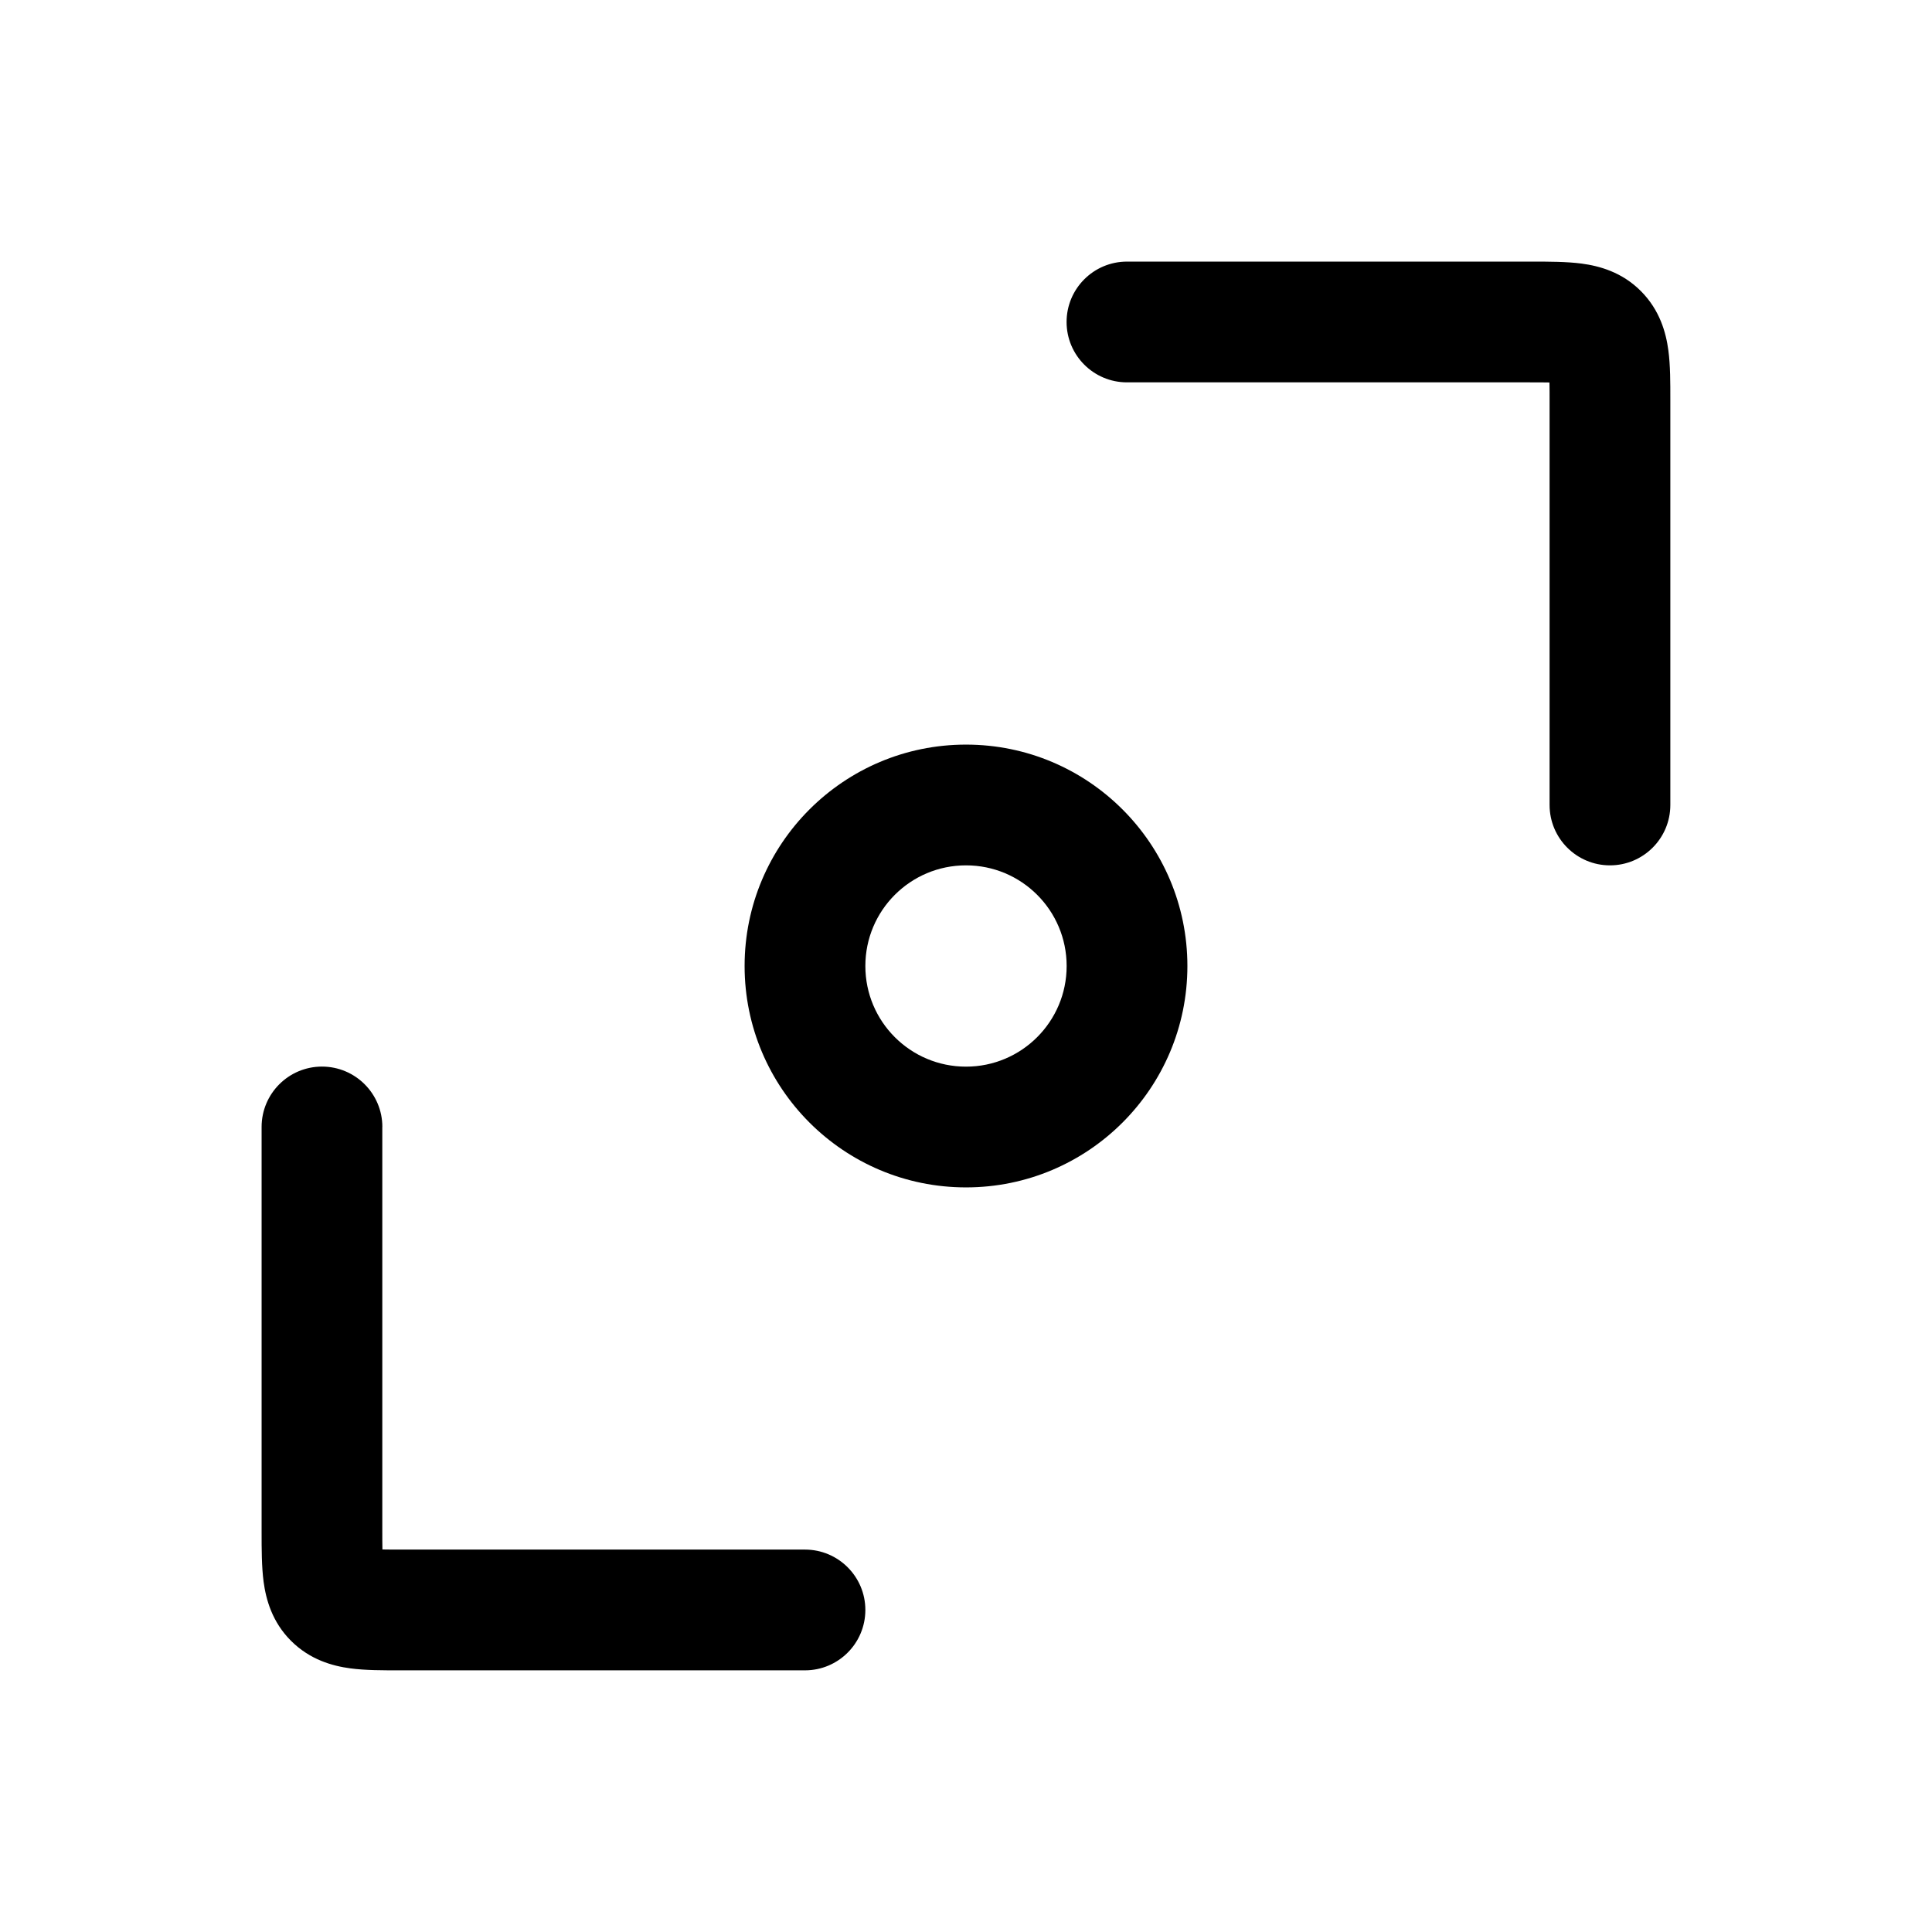 <!-- Generated by weiling.cn -->
<svg version="1.1" xmlns="http://www.w3.org/2000/svg" width="32" height="32" viewBox="0 0 32 32">
<path fill="currentColor" d="M25.665 6.335c-0.093-0.002-0.2-0.002-0.332-0.002h-6.667c-0.552 0-1-0.448-1-1s0.448-1 1-1h6.713c0.273-0 0.569-0 0.819 0.033 0.293 0.039 0.666 0.14 0.98 0.455s0.416 0.688 0.455 0.98c0.034 0.25 0.033 0.545 0.033 0.819v6.713c0 0.552-0.448 1-1 1s-1-0.448-1-1v-6.667c0-0.132 0-0.239-0.002-0.332zM16 14.333c-0.921 0-1.667 0.746-1.667 1.667s0.746 1.667 1.667 1.667c0.92 0 1.667-0.746 1.667-1.667s-0.746-1.667-1.667-1.667zM12.333 16c0-2.025 1.642-3.667 3.667-3.667s3.667 1.642 3.667 3.667c0 2.025-1.642 3.667-3.667 3.667s-3.667-1.642-3.667-3.667zM6.333 18.666c0-0.552-0.448-1-1-1s-1 0.448-1 1v6.713c-0 0.273-0 0.569 0.033 0.819 0.039 0.292 0.14 0.666 0.455 0.98s0.688 0.416 0.98 0.455c0.25 0.034 0.545 0.033 0.819 0.033h6.713c0.552 0 1-0.448 1-1s-0.448-1-1-1h-6.667c-0.132 0-0.239-0-0.332-0.002-0.002-0.093-0.002-0.2-0.002-0.332v-6.667z"></path>
</svg>

